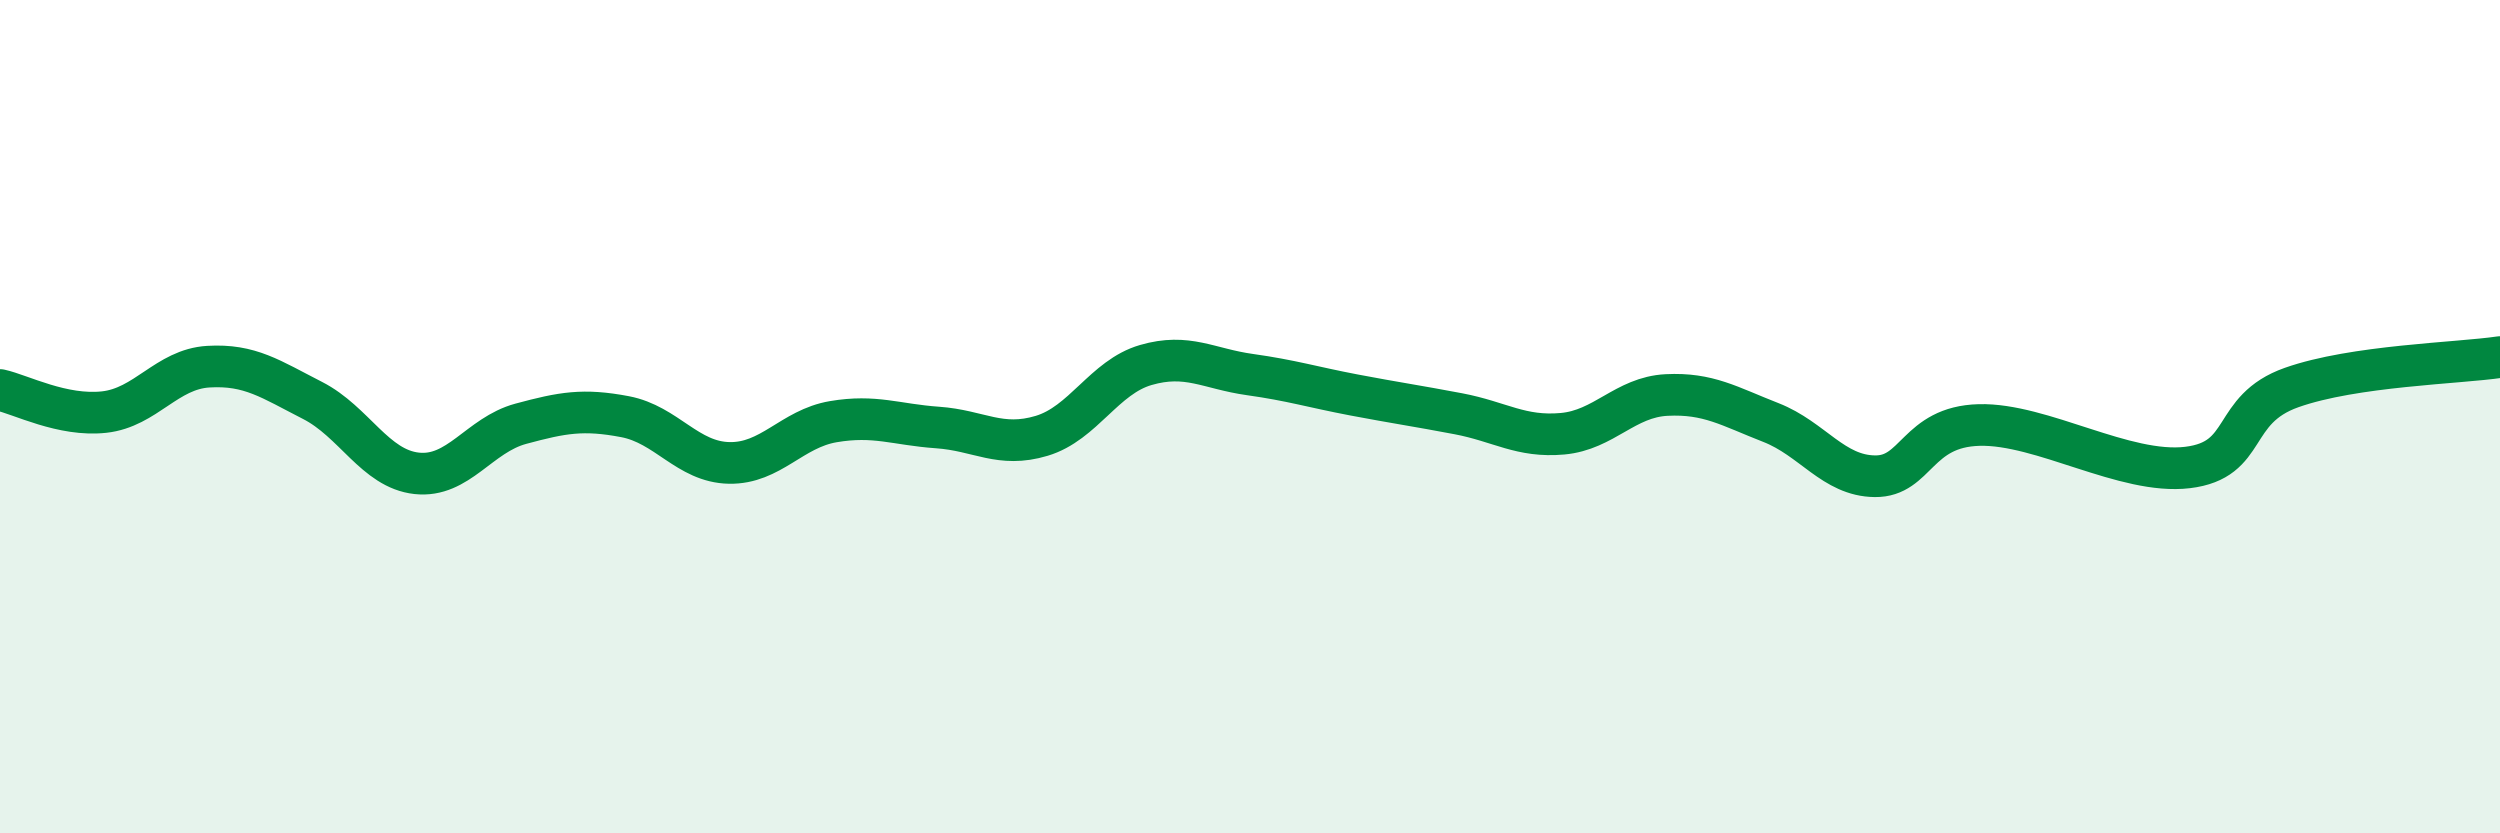 
    <svg width="60" height="20" viewBox="0 0 60 20" xmlns="http://www.w3.org/2000/svg">
      <path
        d="M 0,9.36 C 0.5,9.47 1.5,10 2.5,9.89 C 3.5,9.78 4,8.86 5,8.8 C 6,8.74 6.5,9.1 7.5,9.61 C 8.5,10.12 9,11.25 10,11.36 C 11,11.47 11.5,10.44 12.5,10.17 C 13.5,9.9 14,9.81 15,10 C 16,10.19 16.5,11.09 17.5,11.11 C 18.5,11.13 19,10.29 20,10.12 C 21,9.95 21.5,10.19 22.5,10.26 C 23.5,10.33 24,10.76 25,10.46 C 26,10.16 26.5,9.05 27.5,8.76 C 28.5,8.47 29,8.85 30,8.99 C 31,9.13 31.5,9.29 32.5,9.48 C 33.5,9.67 34,9.74 35,9.93 C 36,10.12 36.5,10.5 37.5,10.41 C 38.5,10.32 39,9.53 40,9.48 C 41,9.43 41.5,9.75 42.5,10.14 C 43.5,10.53 44,11.42 45,11.43 C 46,11.44 46,10.24 47.5,10.2 C 49,10.16 51,11.4 52.5,11.22 C 54,11.04 53.5,9.83 55,9.3 C 56.5,8.77 59,8.72 60,8.57L60 20L0 20Z"
        fill="#008740"
        opacity="0.1"
        stroke-linecap="round"
        stroke-linejoin="round"
      />
      <path
        d="M 0,9.36 C 0.5,9.47 1.5,10 2.5,9.89 C 3.5,9.78 4,8.86 5,8.8 C 6,8.74 6.5,9.1 7.5,9.61 C 8.5,10.12 9,11.25 10,11.36 C 11,11.47 11.5,10.44 12.5,10.17 C 13.5,9.9 14,9.81 15,10 C 16,10.19 16.5,11.09 17.5,11.11 C 18.5,11.13 19,10.29 20,10.12 C 21,9.95 21.5,10.19 22.5,10.26 C 23.5,10.33 24,10.76 25,10.46 C 26,10.16 26.5,9.05 27.5,8.76 C 28.5,8.47 29,8.85 30,8.99 C 31,9.13 31.5,9.29 32.5,9.48 C 33.5,9.67 34,9.74 35,9.93 C 36,10.12 36.5,10.5 37.5,10.41 C 38.5,10.32 39,9.53 40,9.48 C 41,9.43 41.5,9.75 42.5,10.14 C 43.5,10.53 44,11.42 45,11.43 C 46,11.44 46,10.24 47.5,10.2 C 49,10.16 51,11.4 52.5,11.22 C 54,11.04 53.5,9.83 55,9.3 C 56.5,8.77 59,8.72 60,8.57"
        stroke="#008740"
        stroke-width="1"
        fill="none"
        stroke-linecap="round"
        stroke-linejoin="round"
      />
    </svg>
  